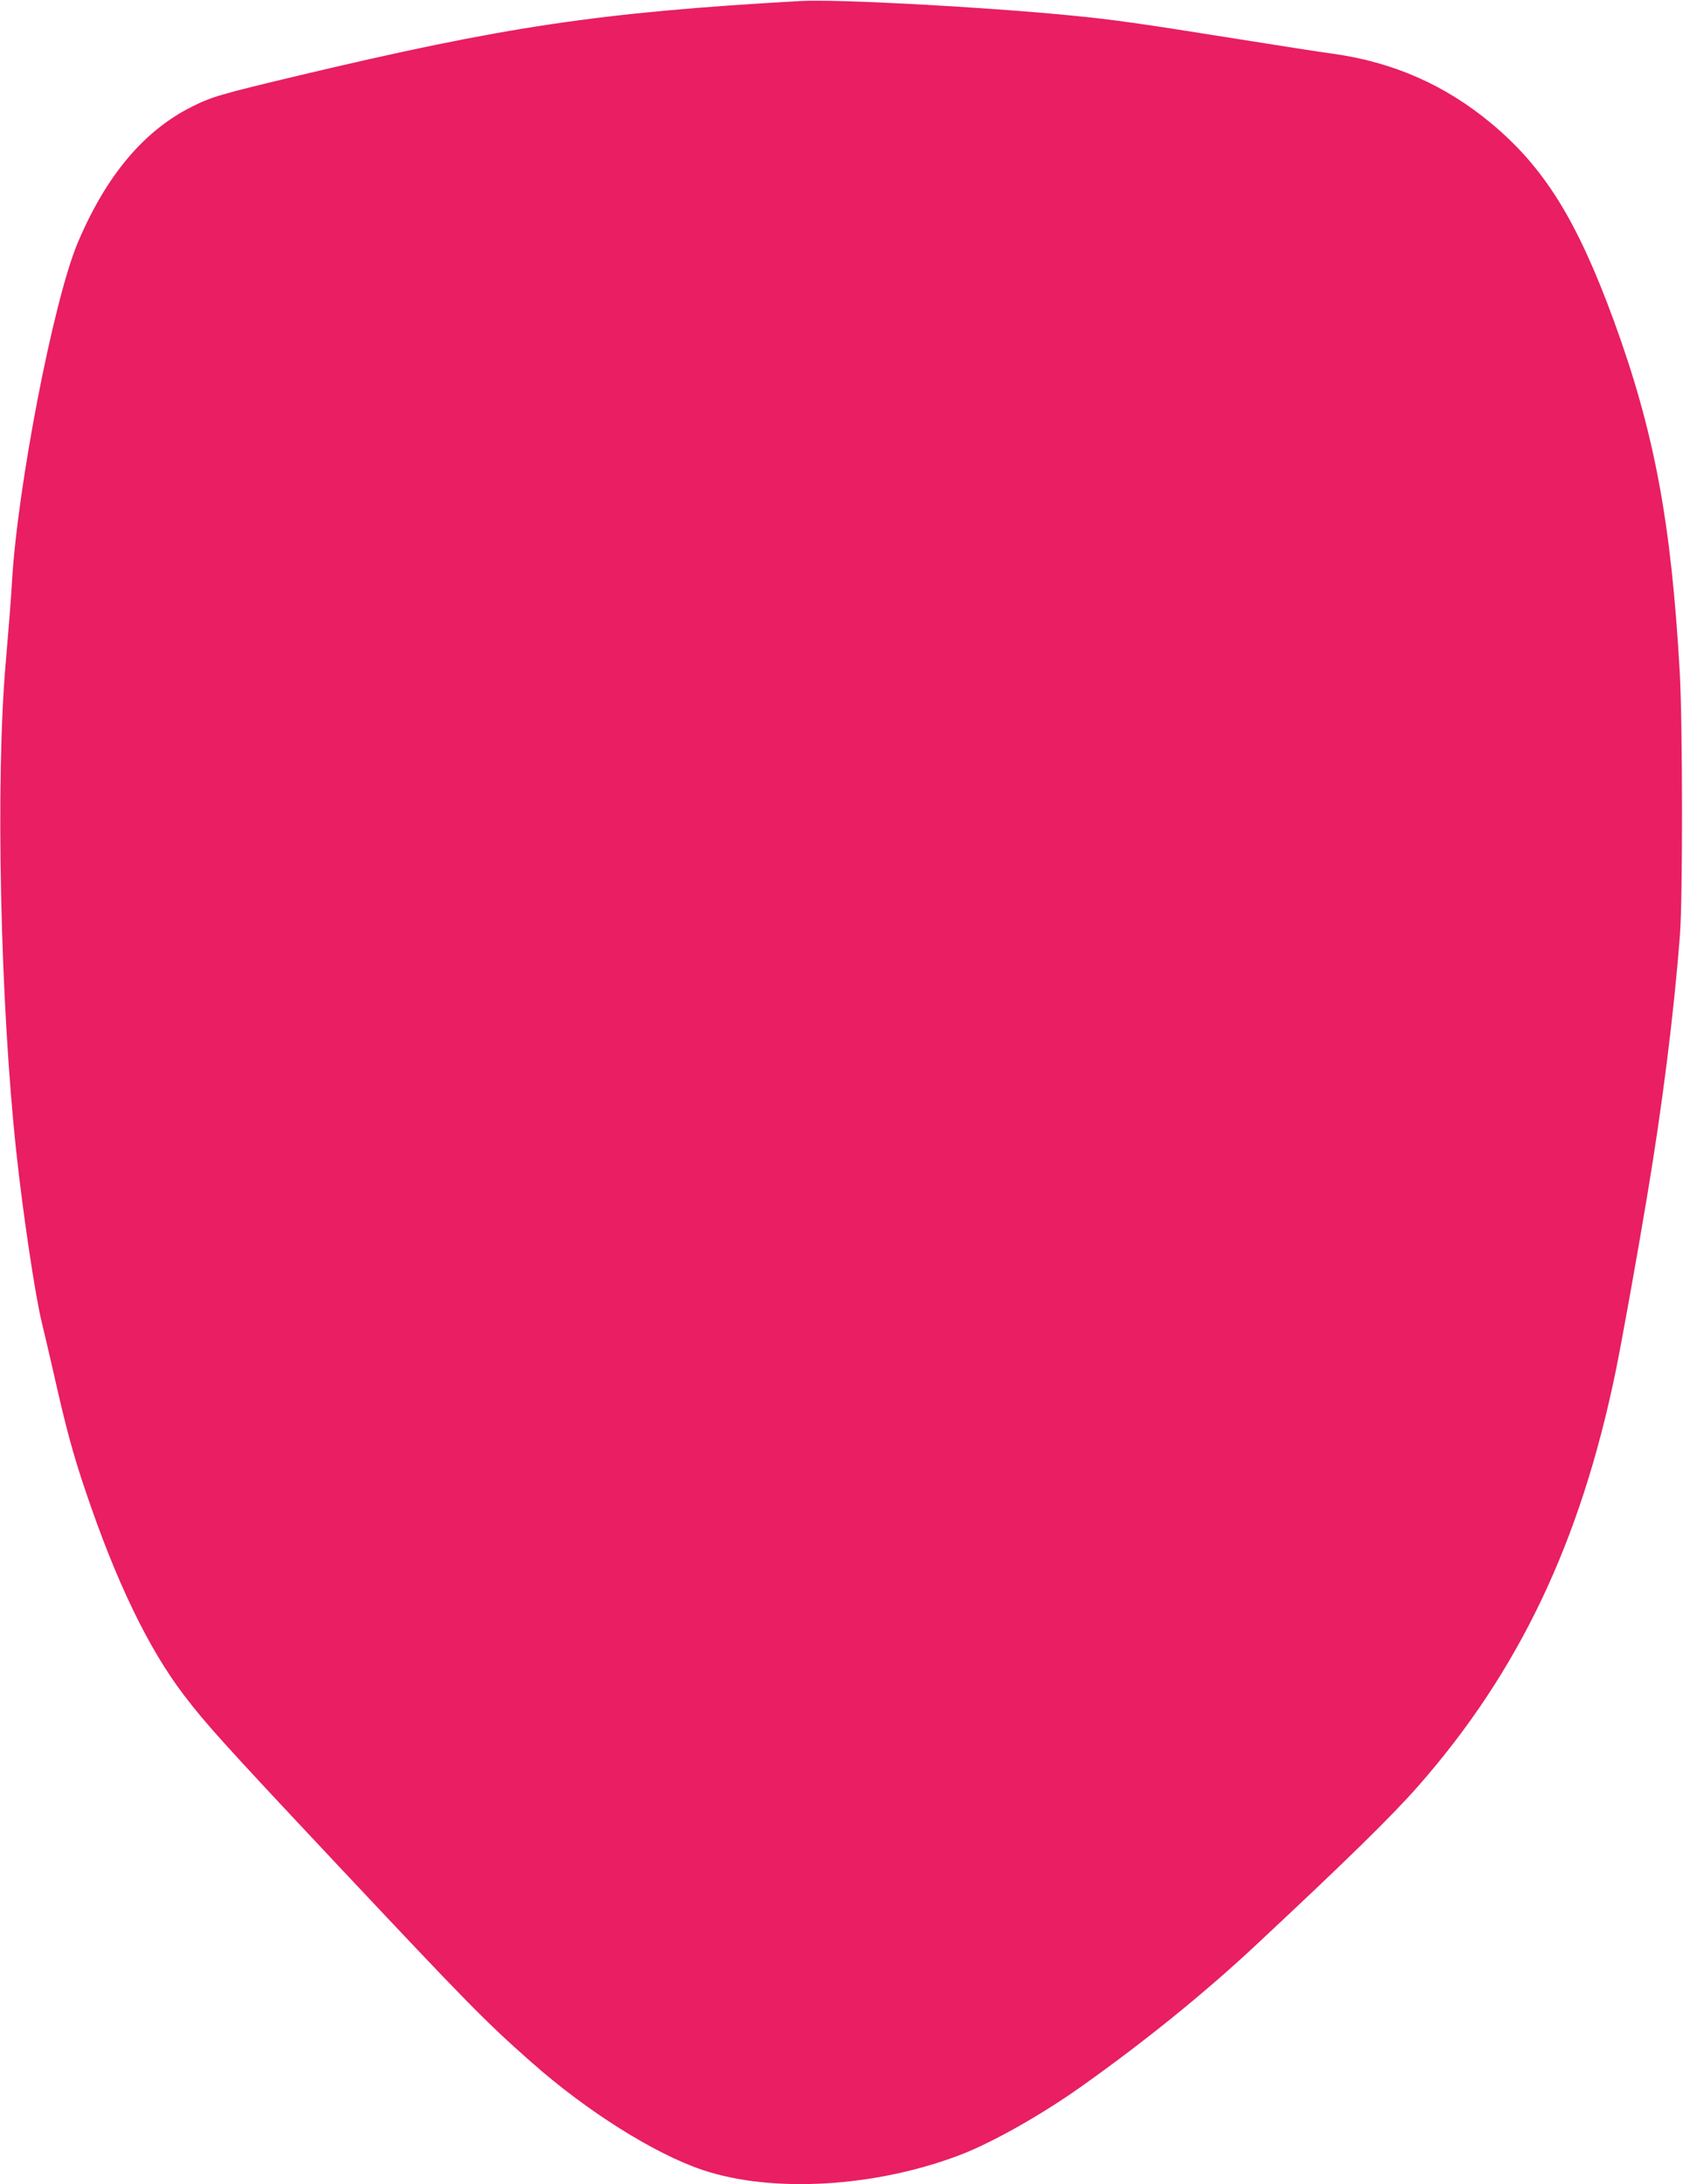 <?xml version="1.0" standalone="no"?>
<!DOCTYPE svg PUBLIC "-//W3C//DTD SVG 20010904//EN"
 "http://www.w3.org/TR/2001/REC-SVG-20010904/DTD/svg10.dtd">
<svg version="1.0" xmlns="http://www.w3.org/2000/svg"
 width="986pt" height="1280pt" viewBox="0 0 986 1280"
 preserveAspectRatio="xMidYMid meet">
<g transform="translate(0,1280) scale(0.1,-0.1)"
fill="#e91e63" stroke="none">
<path d="M4690 12794 c-1182 -67 -1726 -148 -2950 -439 -444 -106 -500 -122
-615 -180 -282 -140 -505 -406 -671 -801 -141 -337 -352 -1425 -384 -1987 -5
-93 -22 -302 -36 -465 -61 -689 -33 -2000 62 -2877 38 -353 111 -843 149 -995
13 -52 44 -187 70 -300 71 -315 111 -466 186 -687 179 -531 368 -923 577
-1197 127 -167 235 -287 896 -991 777 -827 869 -921 1141 -1161 323 -286 719
-535 1001 -630 411 -138 1018 -101 1514 90 188 73 473 234 705 399 368 261
719 545 1020 826 536 501 795 754 955 936 589 671 949 1428 1155 2426 35 170
124 664 184 1024 89 531 157 1066 193 1535 17 213 16 1243 -1 1540 -50 883
-149 1410 -386 2060 -215 588 -407 897 -716 1155 -270 226 -577 361 -929 410
-63 8 -311 47 -550 85 -587 94 -745 116 -983 139 -519 51 -1380 97 -1587 85z"/>
</g>
</svg>
